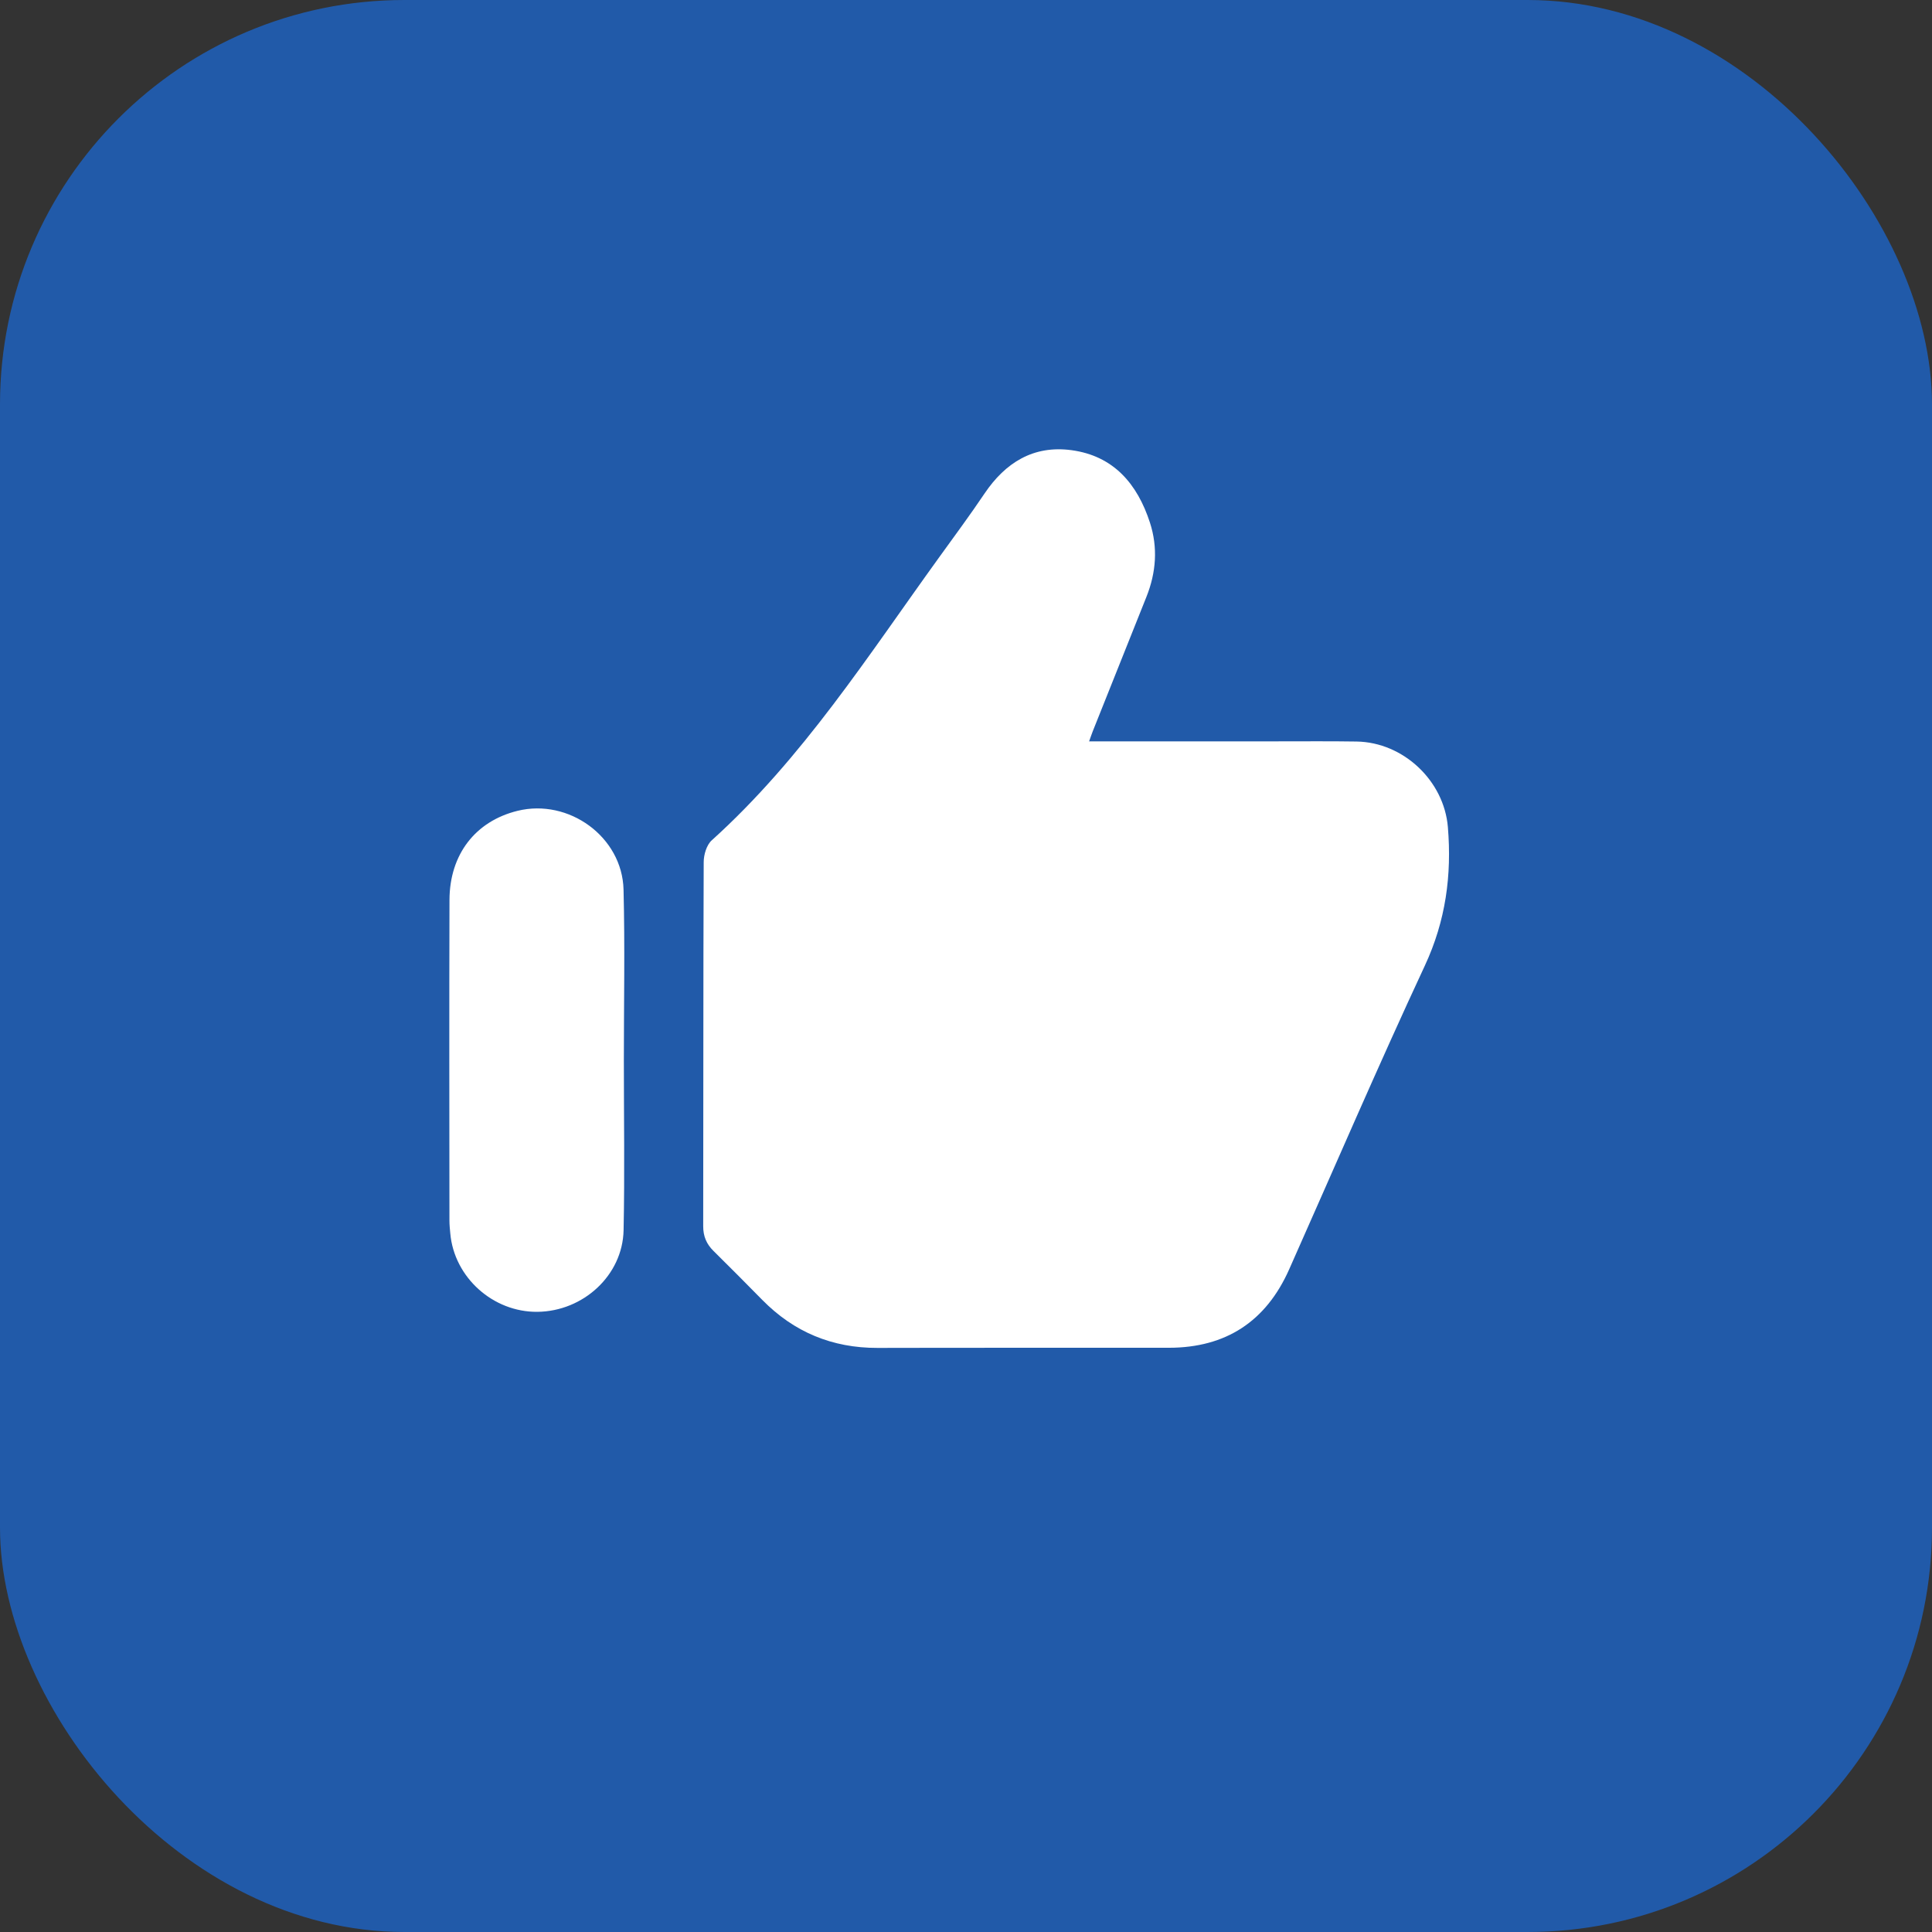 <?xml version="1.0" encoding="UTF-8"?> <svg xmlns="http://www.w3.org/2000/svg" width="43" height="43" viewBox="0 0 43 43" fill="none"><rect x="0" y="0" width="43" height="43" fill="#333333" stroke="none"/><rect width="43" height="43" rx="9" fill="#215AA9"></rect><path d="M24.24 16.5C25.672 16.5 27.061 16.5 28.45 16.5C29.031 16.5 29.613 16.495 30.194 16.504C31.234 16.521 32.139 17.376 32.225 18.408C32.314 19.48 32.177 20.495 31.712 21.493C30.67 23.73 29.695 25.998 28.692 28.253C28.177 29.411 27.284 29.996 26.016 29.997C23.855 30 21.693 29.994 19.532 30C18.523 30.003 17.672 29.649 16.967 28.933C16.608 28.567 16.246 28.204 15.882 27.844C15.725 27.69 15.65 27.516 15.651 27.29C15.656 24.589 15.651 21.889 15.662 19.189C15.662 19.024 15.726 18.806 15.841 18.703C17.867 16.875 19.322 14.591 20.901 12.406C21.241 11.934 21.588 11.467 21.912 10.985C22.378 10.294 23.002 9.907 23.845 10.019C24.786 10.145 25.315 10.772 25.594 11.632C25.774 12.187 25.732 12.744 25.515 13.286C25.117 14.282 24.719 15.28 24.321 16.276C24.296 16.339 24.275 16.404 24.24 16.5Z" fill="white"></path><path d="M13.885 23.604C13.885 24.863 13.905 26.123 13.879 27.381C13.858 28.384 12.981 29.187 11.96 29.197C10.972 29.206 10.109 28.43 10.022 27.453C10.013 27.357 10.003 27.262 10.003 27.167C10.001 24.787 9.997 22.409 10.004 20.029C10.008 19.014 10.582 18.278 11.516 18.047C12.658 17.764 13.85 18.626 13.878 19.801C13.91 21.068 13.885 22.336 13.885 23.604V23.604Z" fill="white"></path></svg> 